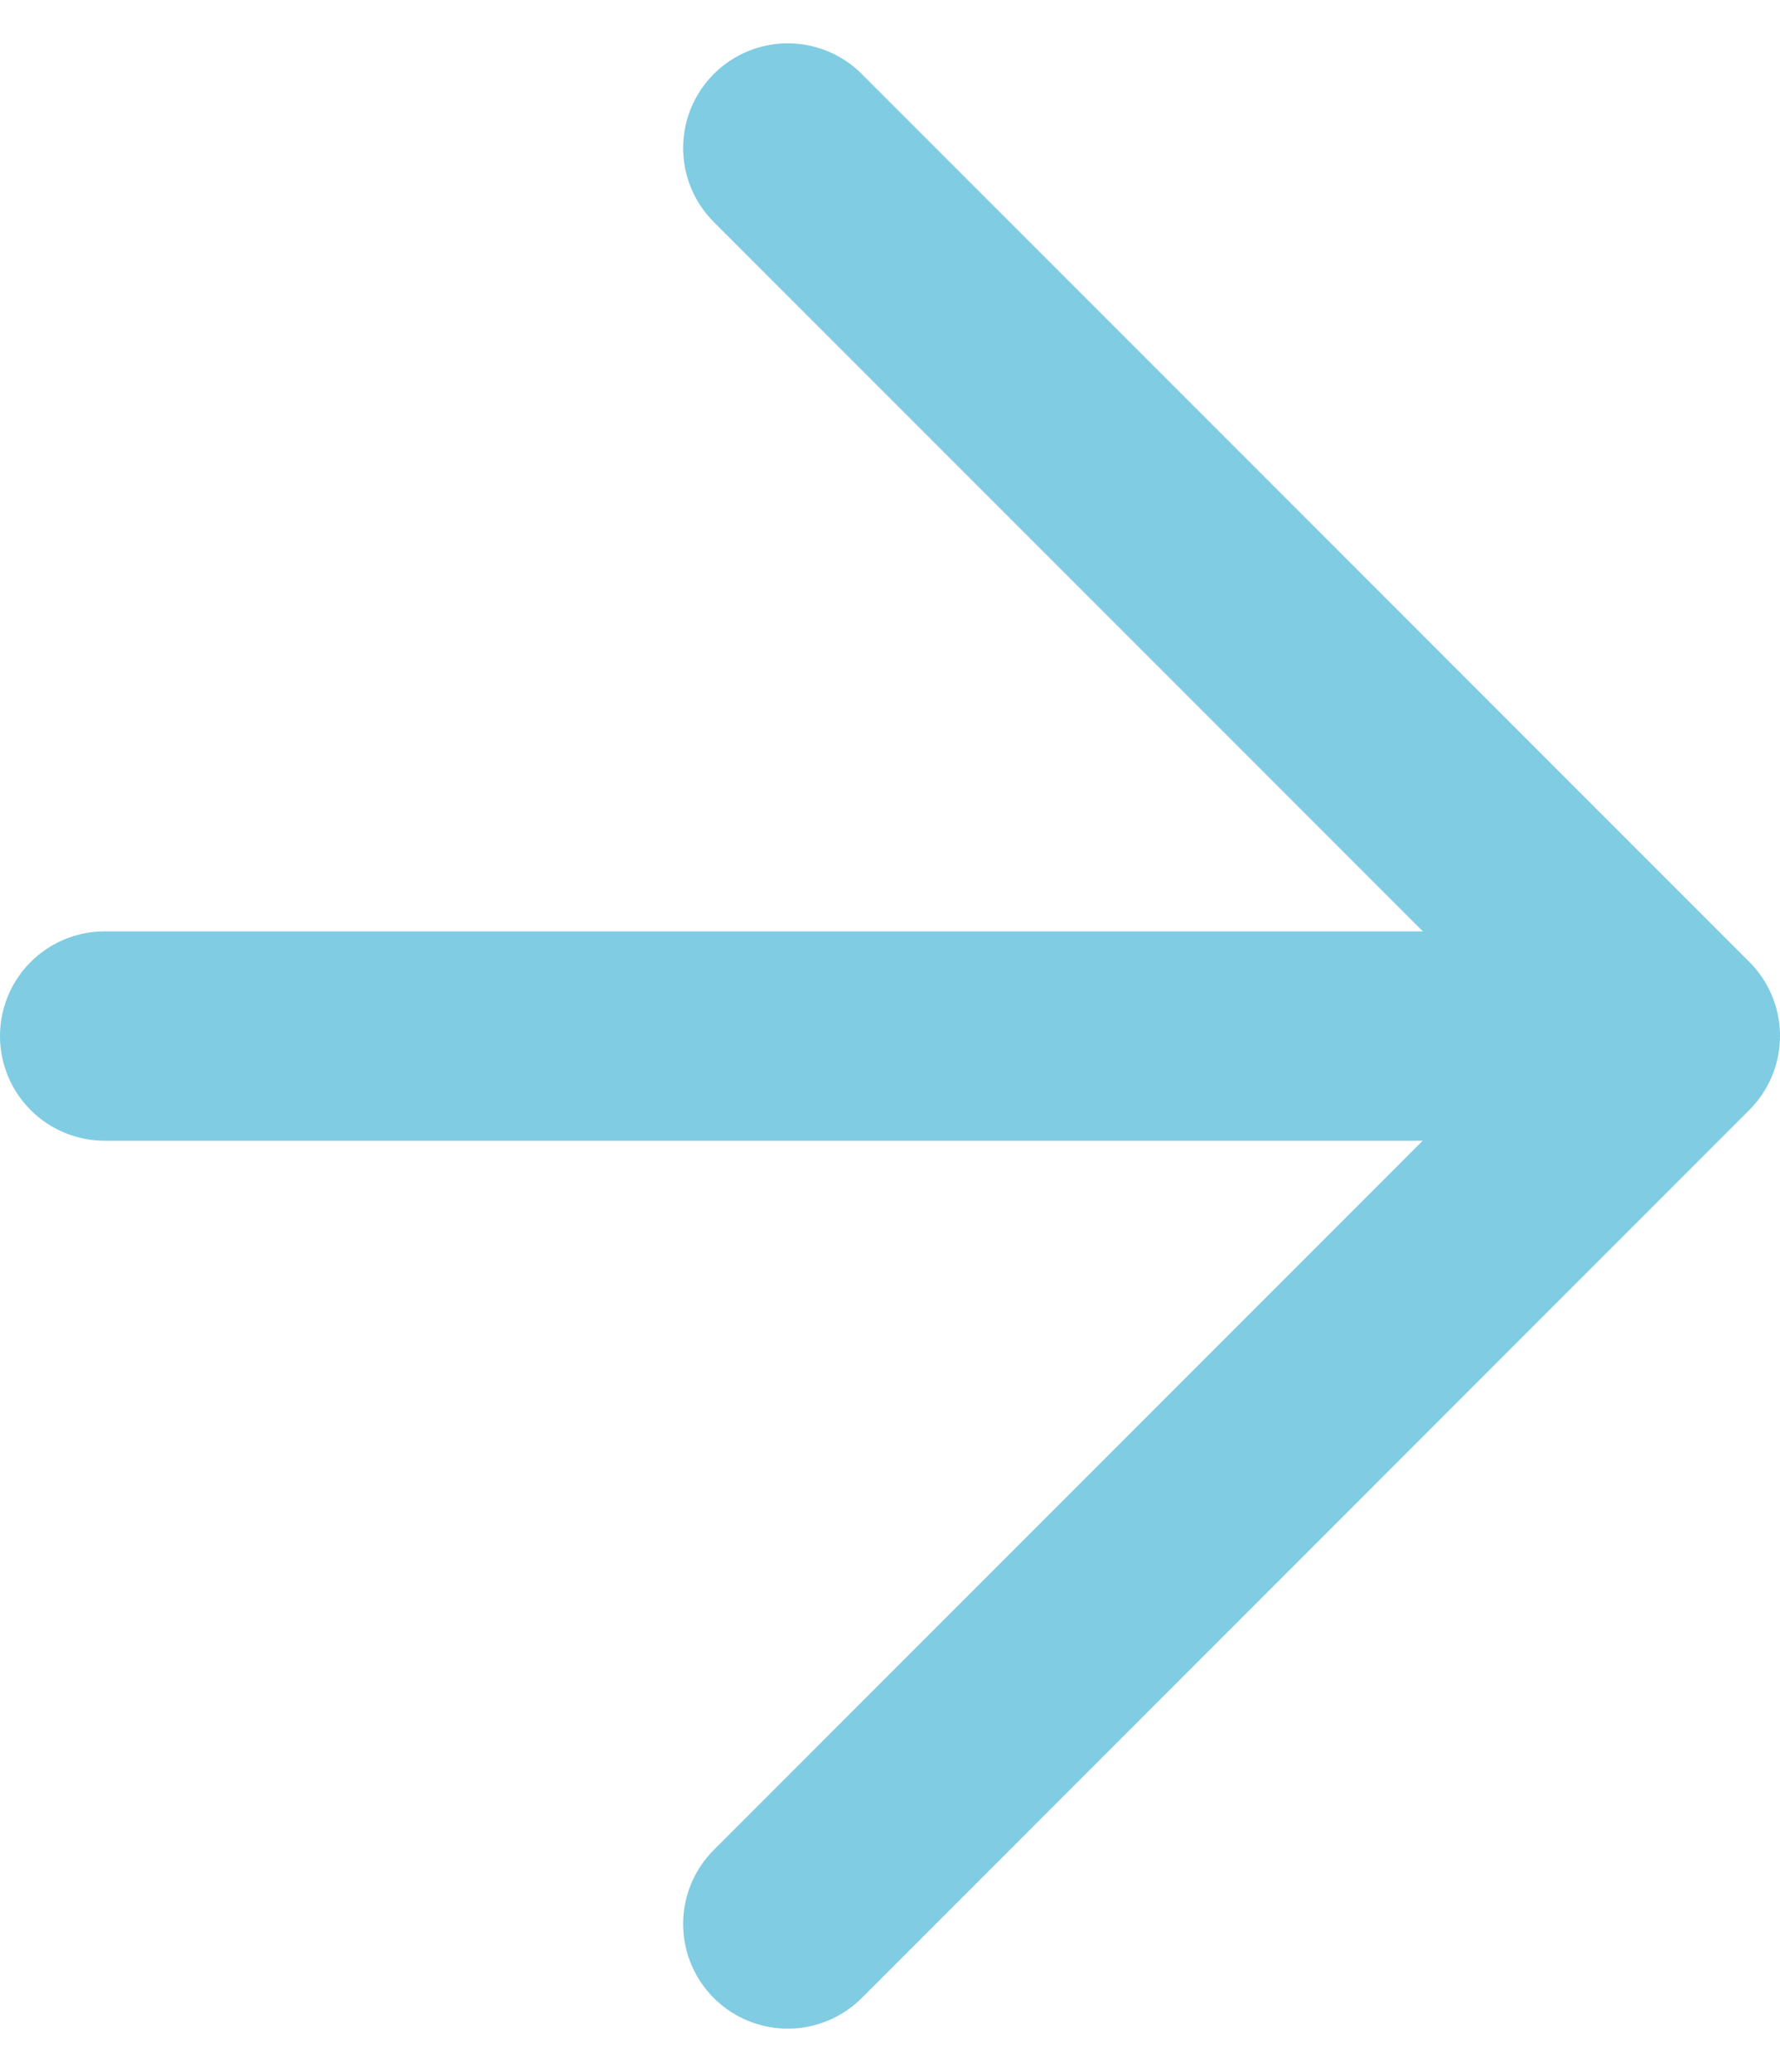 <svg xmlns="http://www.w3.org/2000/svg" width="17.012" height="19.795" viewBox="0 0 17.012 19.795">
  <g id="Group_11837" data-name="Group 11837" transform="translate(-1515.5 -2005.023)">
    <path id="Path_2" data-name="Path 2" d="M-5189.971-651.563l8.483,8.483-8.483,8.484" transform="translate(6713 2658)" fill="none" stroke="#80cce3" stroke-linecap="round" stroke-linejoin="round" stroke-width="2"/>
    <line id="Line_69" data-name="Line 69" x2="15" transform="translate(1516.5 2014.921)" fill="none" stroke="#80cce3" stroke-linecap="round" stroke-width="2"/>
  </g>
</svg>
